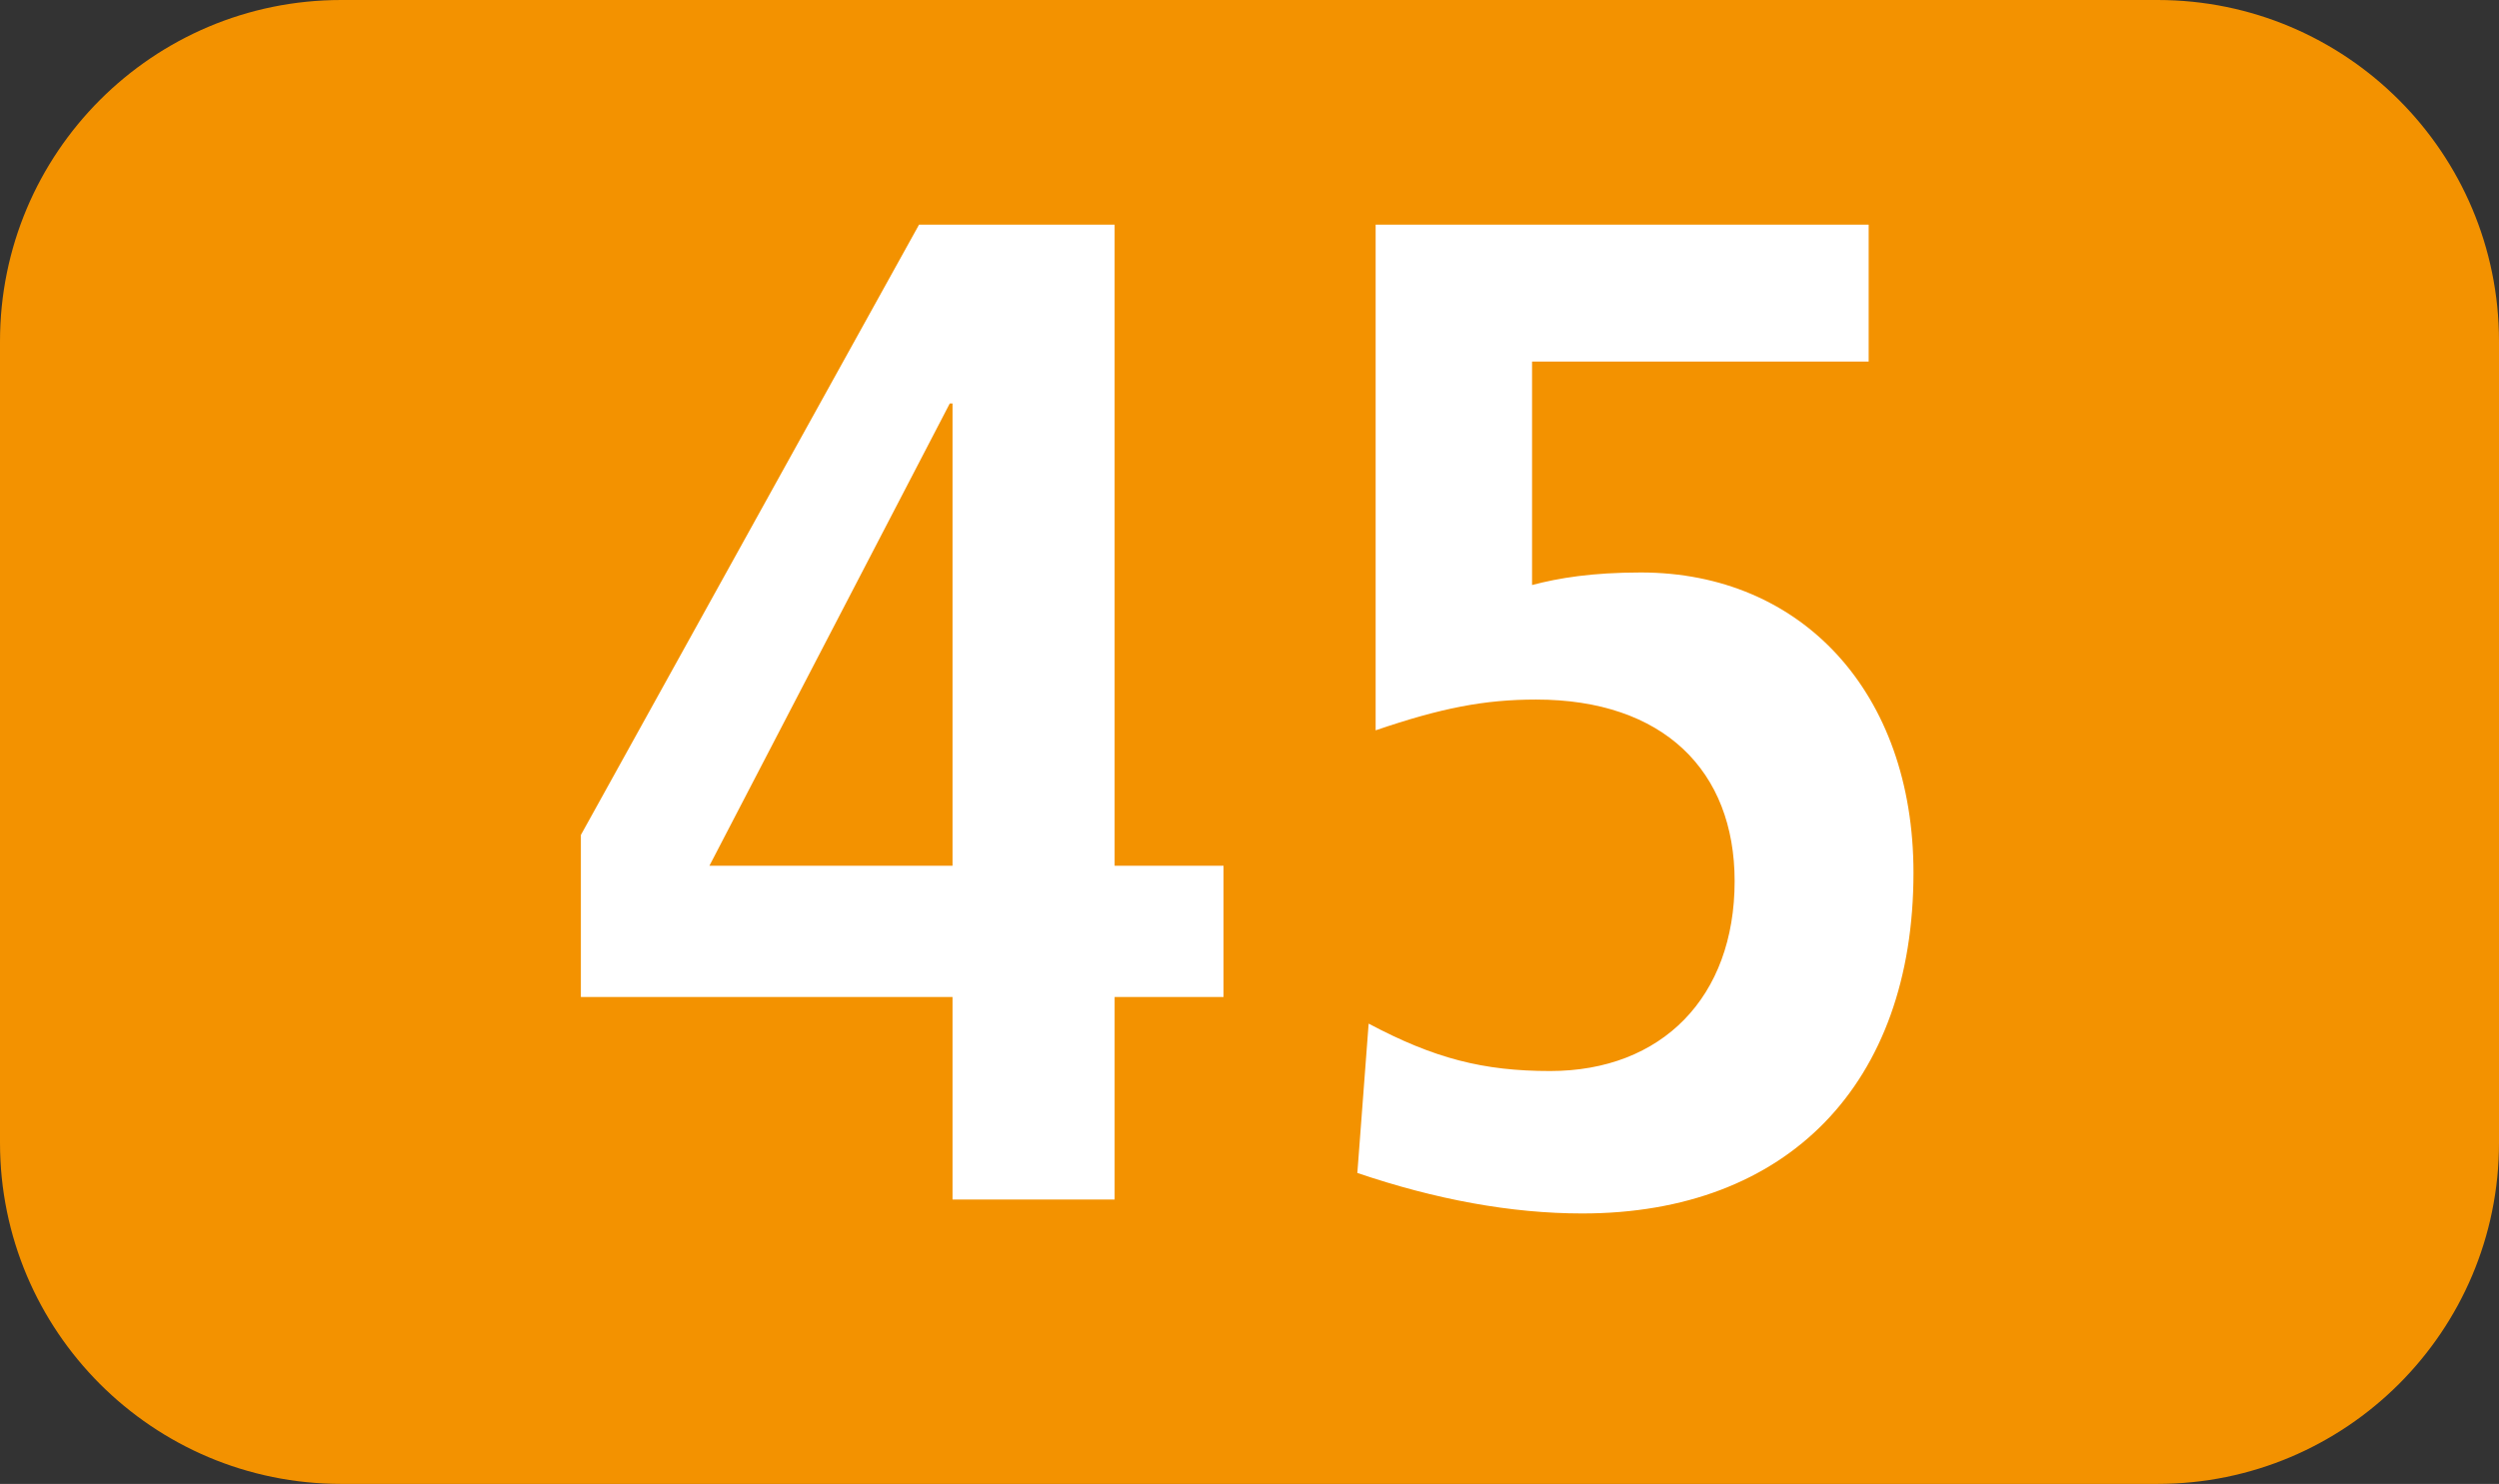 <?xml version="1.0" encoding="UTF-8"?><svg id="uuid-75c64f53-9890-4201-81a4-4a4b3ea41964" xmlns="http://www.w3.org/2000/svg" viewBox="0 0 127.159 75.529"><rect x="0" y="0" width="127.159" height="75.529" fill="#333333" stroke="none"/><defs><style>.uuid-21b18c31-24d5-4f76-86a4-1d5278f402e3{fill:#fff;}.uuid-b7810b31-d844-47e2-ae4c-a0697b6019df{fill:#f39200;fill-rule:evenodd;}</style></defs><g id="uuid-d5c9d0f9-95f1-4b15-bff0-9b688a151d94"><g><path class="uuid-b7810b31-d844-47e2-ae4c-a0697b6019df" d="M0,17.375C0,7.781,7.771,0,17.365,0H109.784c9.595,0,17.375,7.781,17.375,17.375V58.162c0,9.59-7.781,17.366-17.375,17.366H17.365c-9.595,0-17.365-7.777-17.365-17.366V17.375Z"/><g><path class="uuid-21b18c31-24d5-4f76-86a4-1d5278f402e3" d="M48.468,61.054v-10.308H29.557v-8.247L46.764,11.435h9.952V44.065h5.541v6.681h-5.541v10.308h-8.247Zm0-40.52h-.139l-12.231,23.531h12.37V20.534Z"/><path class="uuid-21b18c31-24d5-4f76-86a4-1d5278f402e3" d="M69.64,52.099c3.34,1.774,5.828,2.414,9.238,2.414,5.689,0,9.387-3.767,9.387-9.664,0-5.62-3.628-9.243-10.1-9.243-2.627,0-4.827,.426-8.167,1.566V11.435h25.087v6.968h-17.128v11.374c1.348-.357,3.053-.639,5.541-.639,8.177,0,13.867,6.111,13.867,15.284,0,10.73-6.403,17.341-16.85,17.341-3.628,0-7.464-.709-11.448-2.062l.575-7.602Z"/></g></g></g></svg>